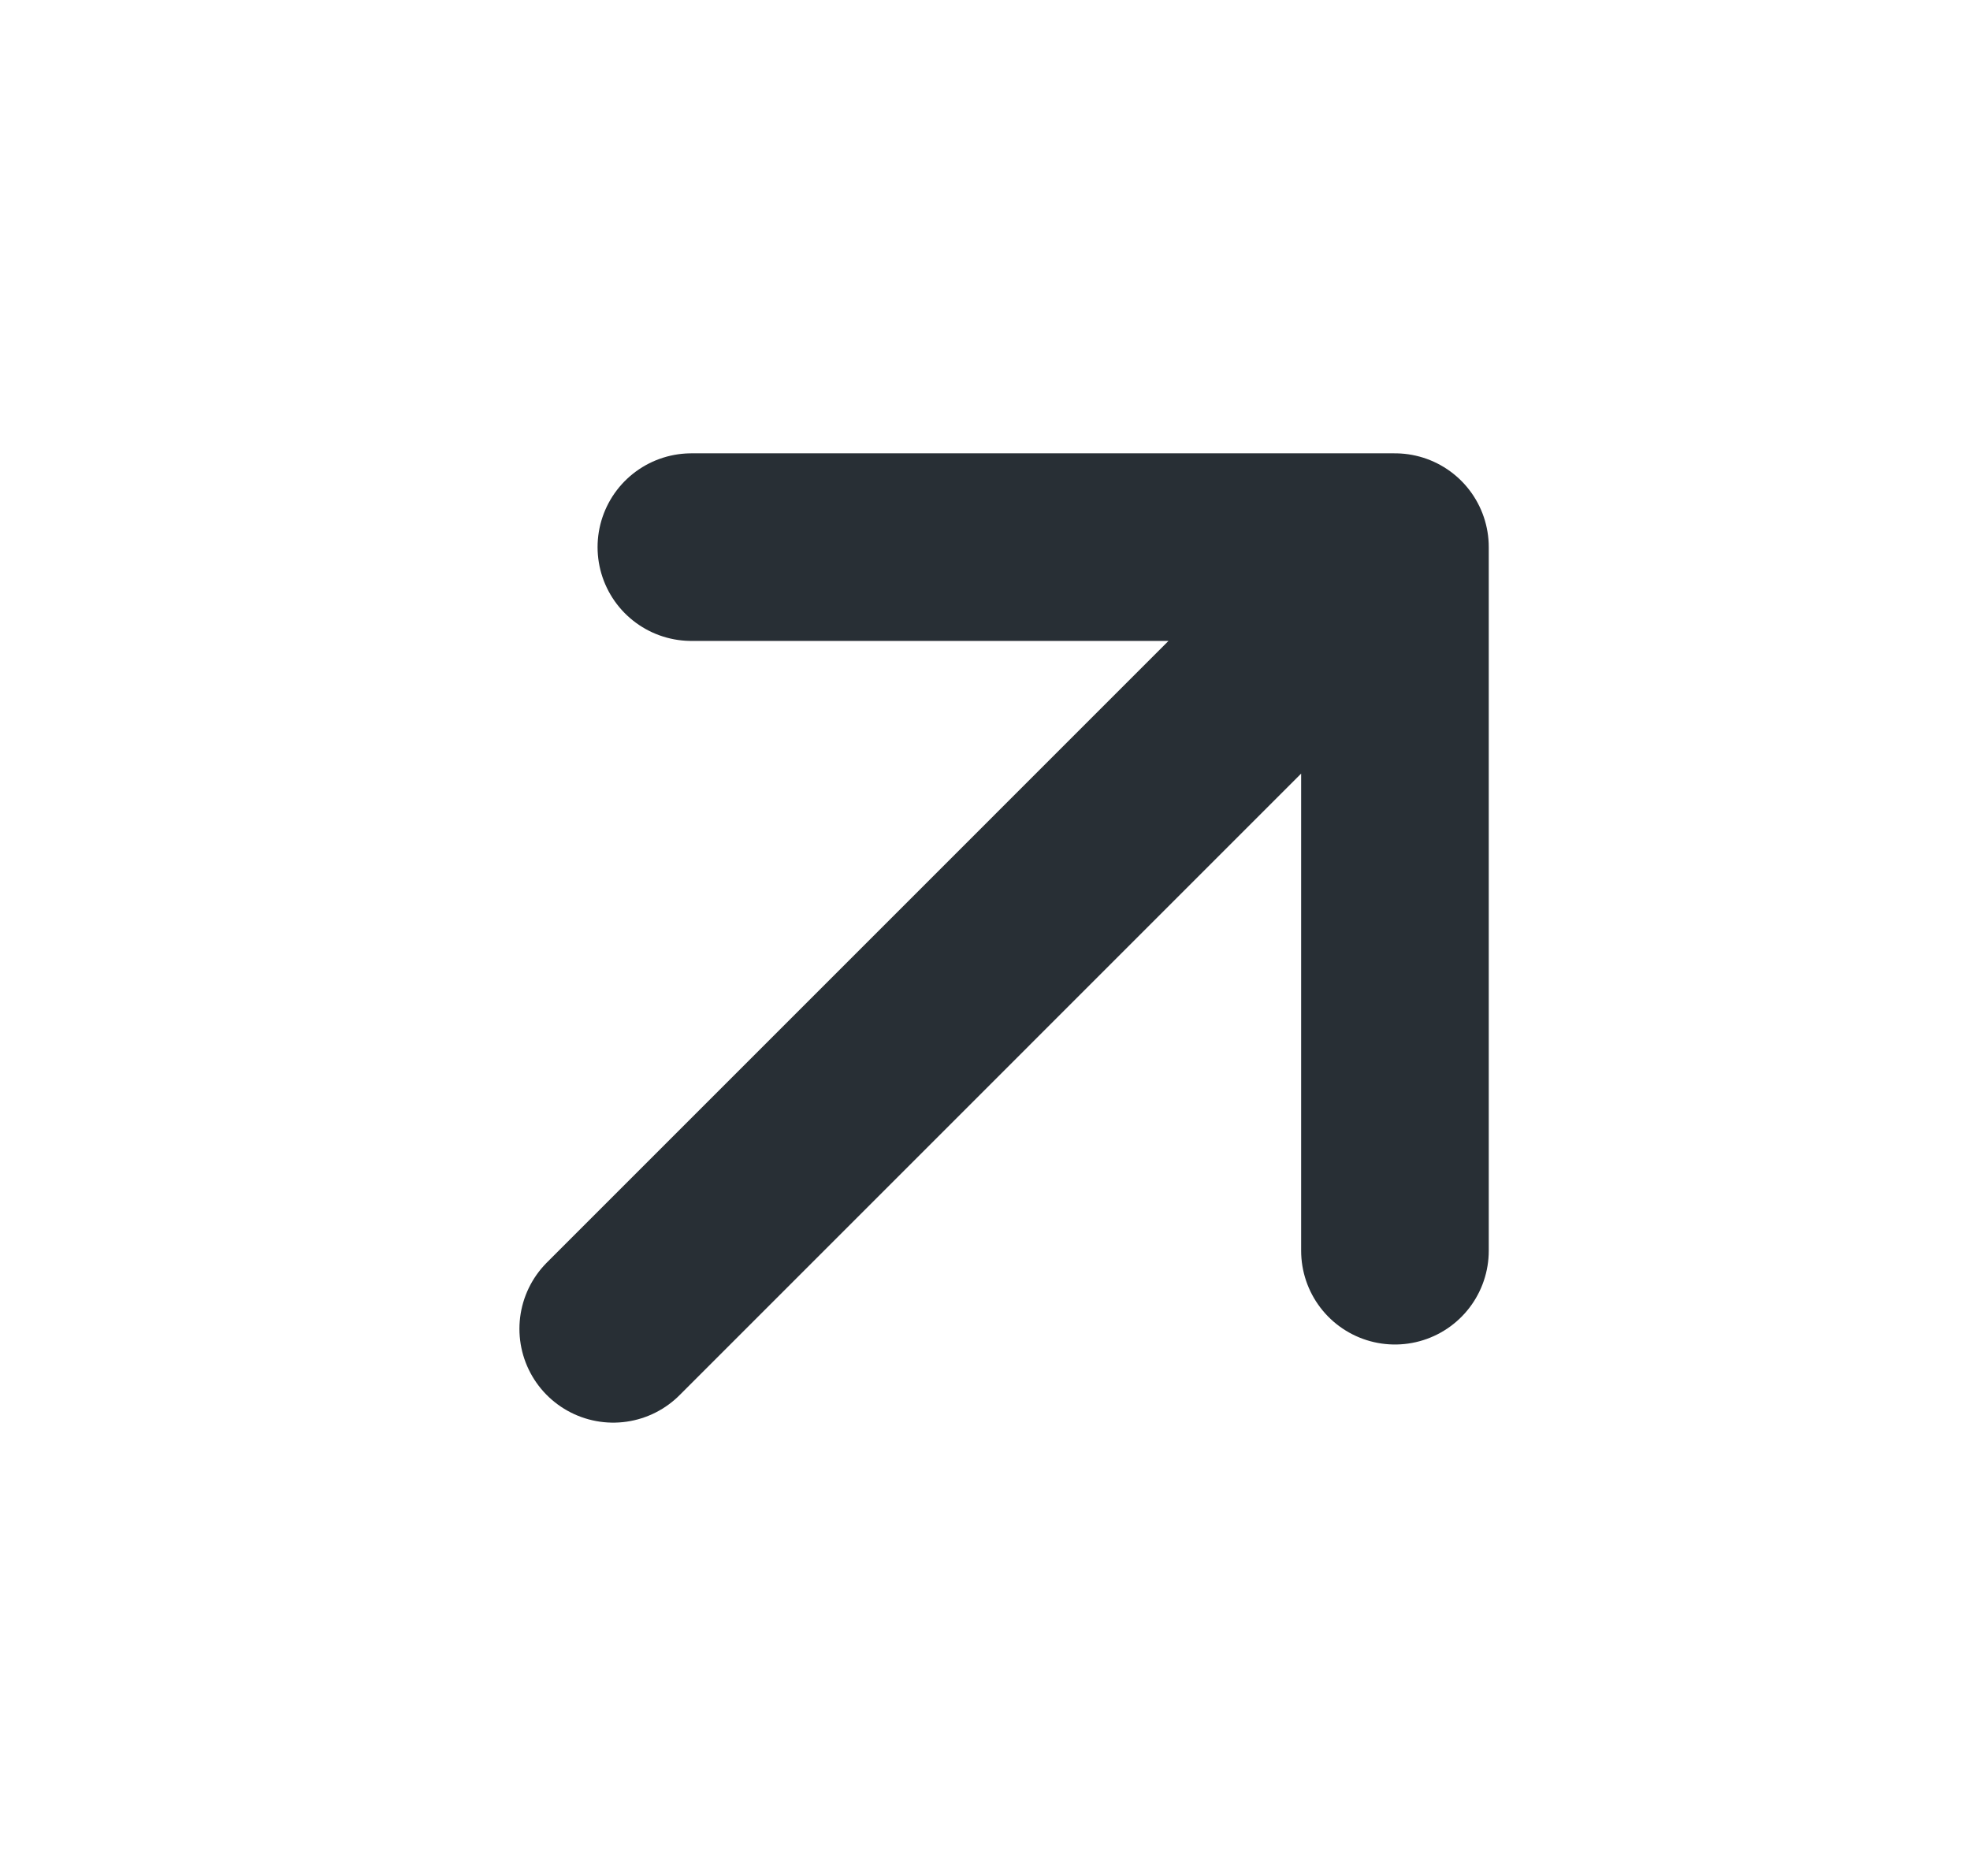 <svg width="21" height="20" viewBox="0 0 21 20" fill="none" xmlns="http://www.w3.org/2000/svg">
<path d="M14.87 5.833L6.537 14.167M14.87 5.833H7.37M14.87 5.833V13.334" stroke="#282F35" stroke-width="2" stroke-linecap="round" stroke-linejoin="round"/>
</svg>
